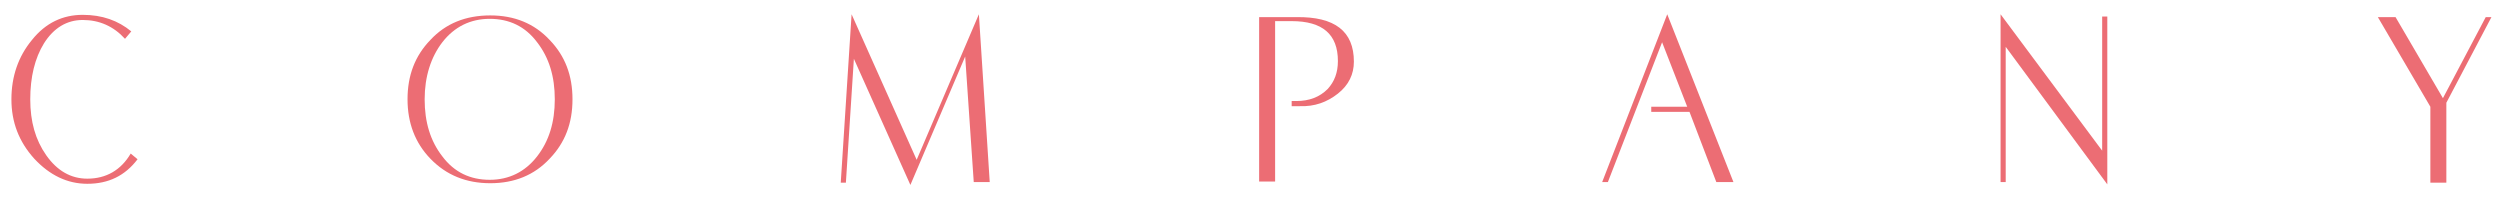 <?xml version="1.0" encoding="utf-8"?>
<!-- Generator: Adobe Illustrator 24.0.2, SVG Export Plug-In . SVG Version: 6.00 Build 0)  -->
<svg version="1.1" id="レイヤー_1" xmlns="http://www.w3.org/2000/svg" xmlns:xlink="http://www.w3.org/1999/xlink" x="0px"
	 y="0px" viewBox="0 0 438 35" style="enable-background:new 0 0 438 35;" xml:space="preserve">
<style type="text/css">
	.st0{fill:#ec6d74;}
</style>
<g>
	<g>
		<path class="st0" d="M24.1,27.9c-2.2,2.9-5.1,4.3-8.8,4.3c-3.5,0-6.6-1.5-9.3-4.4c-2.7-3-4-6.4-4-10.4c0-4,1.2-7.5,3.6-10.4
			c2.4-3,5.4-4.4,8.9-4.4c3.4,0,6.2,1,8.5,2.9l-1.1,1.3c-2-2.2-4.5-3.3-7.4-3.3c-2.8,0-5.1,1.4-6.8,4.1c-1.6,2.6-2.4,5.9-2.4,9.8
			c0,3.9,0.9,7.1,2.8,9.8c1.9,2.7,4.3,4.1,7.2,4.1c3.3,0,5.9-1.5,7.6-4.4L24.1,27.9z"/>
		<path class="st0" d="M100.3,17.4c0,4.2-1.3,7.6-4,10.4c-2.7,2.9-6.2,4.3-10.4,4.3c-4.2,0-7.7-1.4-10.5-4.3c-2.7-2.8-4-6.3-4-10.4
			c0-4.2,1.3-7.6,4-10.4c2.7-2.9,6.2-4.3,10.5-4.3c4.2,0,7.7,1.4,10.4,4.3C99,9.8,100.3,13.2,100.3,17.4z M97.2,17.4
			c0-4-1-7.3-3.1-10c-2.1-2.8-4.9-4.1-8.3-4.1c-3.4,0-6.2,1.4-8.3,4.1c-2,2.6-3.1,6-3.1,10c0,4,1,7.3,3.1,10
			c2.1,2.8,4.9,4.1,8.3,4.1c3.4,0,6.2-1.4,8.3-4.1C96.2,24.7,97.2,21.4,97.2,17.4z"/>
		<path class="st0" d="M173.4,31.9h-2.8l-1.5-22l-9.6,22.5l-9.9-22.1l-1.4,21.7h-0.9l1.9-29.5l11.4,25.5l10.9-25.5L173.4,31.9z"/>
		<path class="st0" d="M237.2,10.8c0,2.2-0.9,4.1-2.8,5.6c-1.9,1.5-4.1,2.3-6.7,2.2c-0.6,0-1.1,0-1.4,0v-0.9h0.8
			c2.3,0,4.1-0.7,5.5-2.1c1.2-1.3,1.8-2.9,1.8-4.9c0-4.7-2.7-7-8.1-7h-2.9v28.1h-2.8V3c1.4,0,3.5,0,6.5,0
			C233.9,2.9,237.2,5.5,237.2,10.8z"/>
		<path class="st0" d="M303.7,31.9h-3L296,19.6h-6.7v-0.9h6.3l-4.4-11.3l-9.5,24.5l-1,0l11.4-29.4L303.7,31.9z"/>
		<path class="st0" d="M369.2,32.3L351.4,8.2v23.7h-0.9V2.5l17.8,23.9V2.9h0.9V32.3z"/>
		<path class="st0" d="M436.5,3l-7.9,15v14h-2.8V18.7L416.6,3l3.1,0l8.3,14.2L435.5,3L436.5,3z"/>
	</g>
</g>
</svg>
